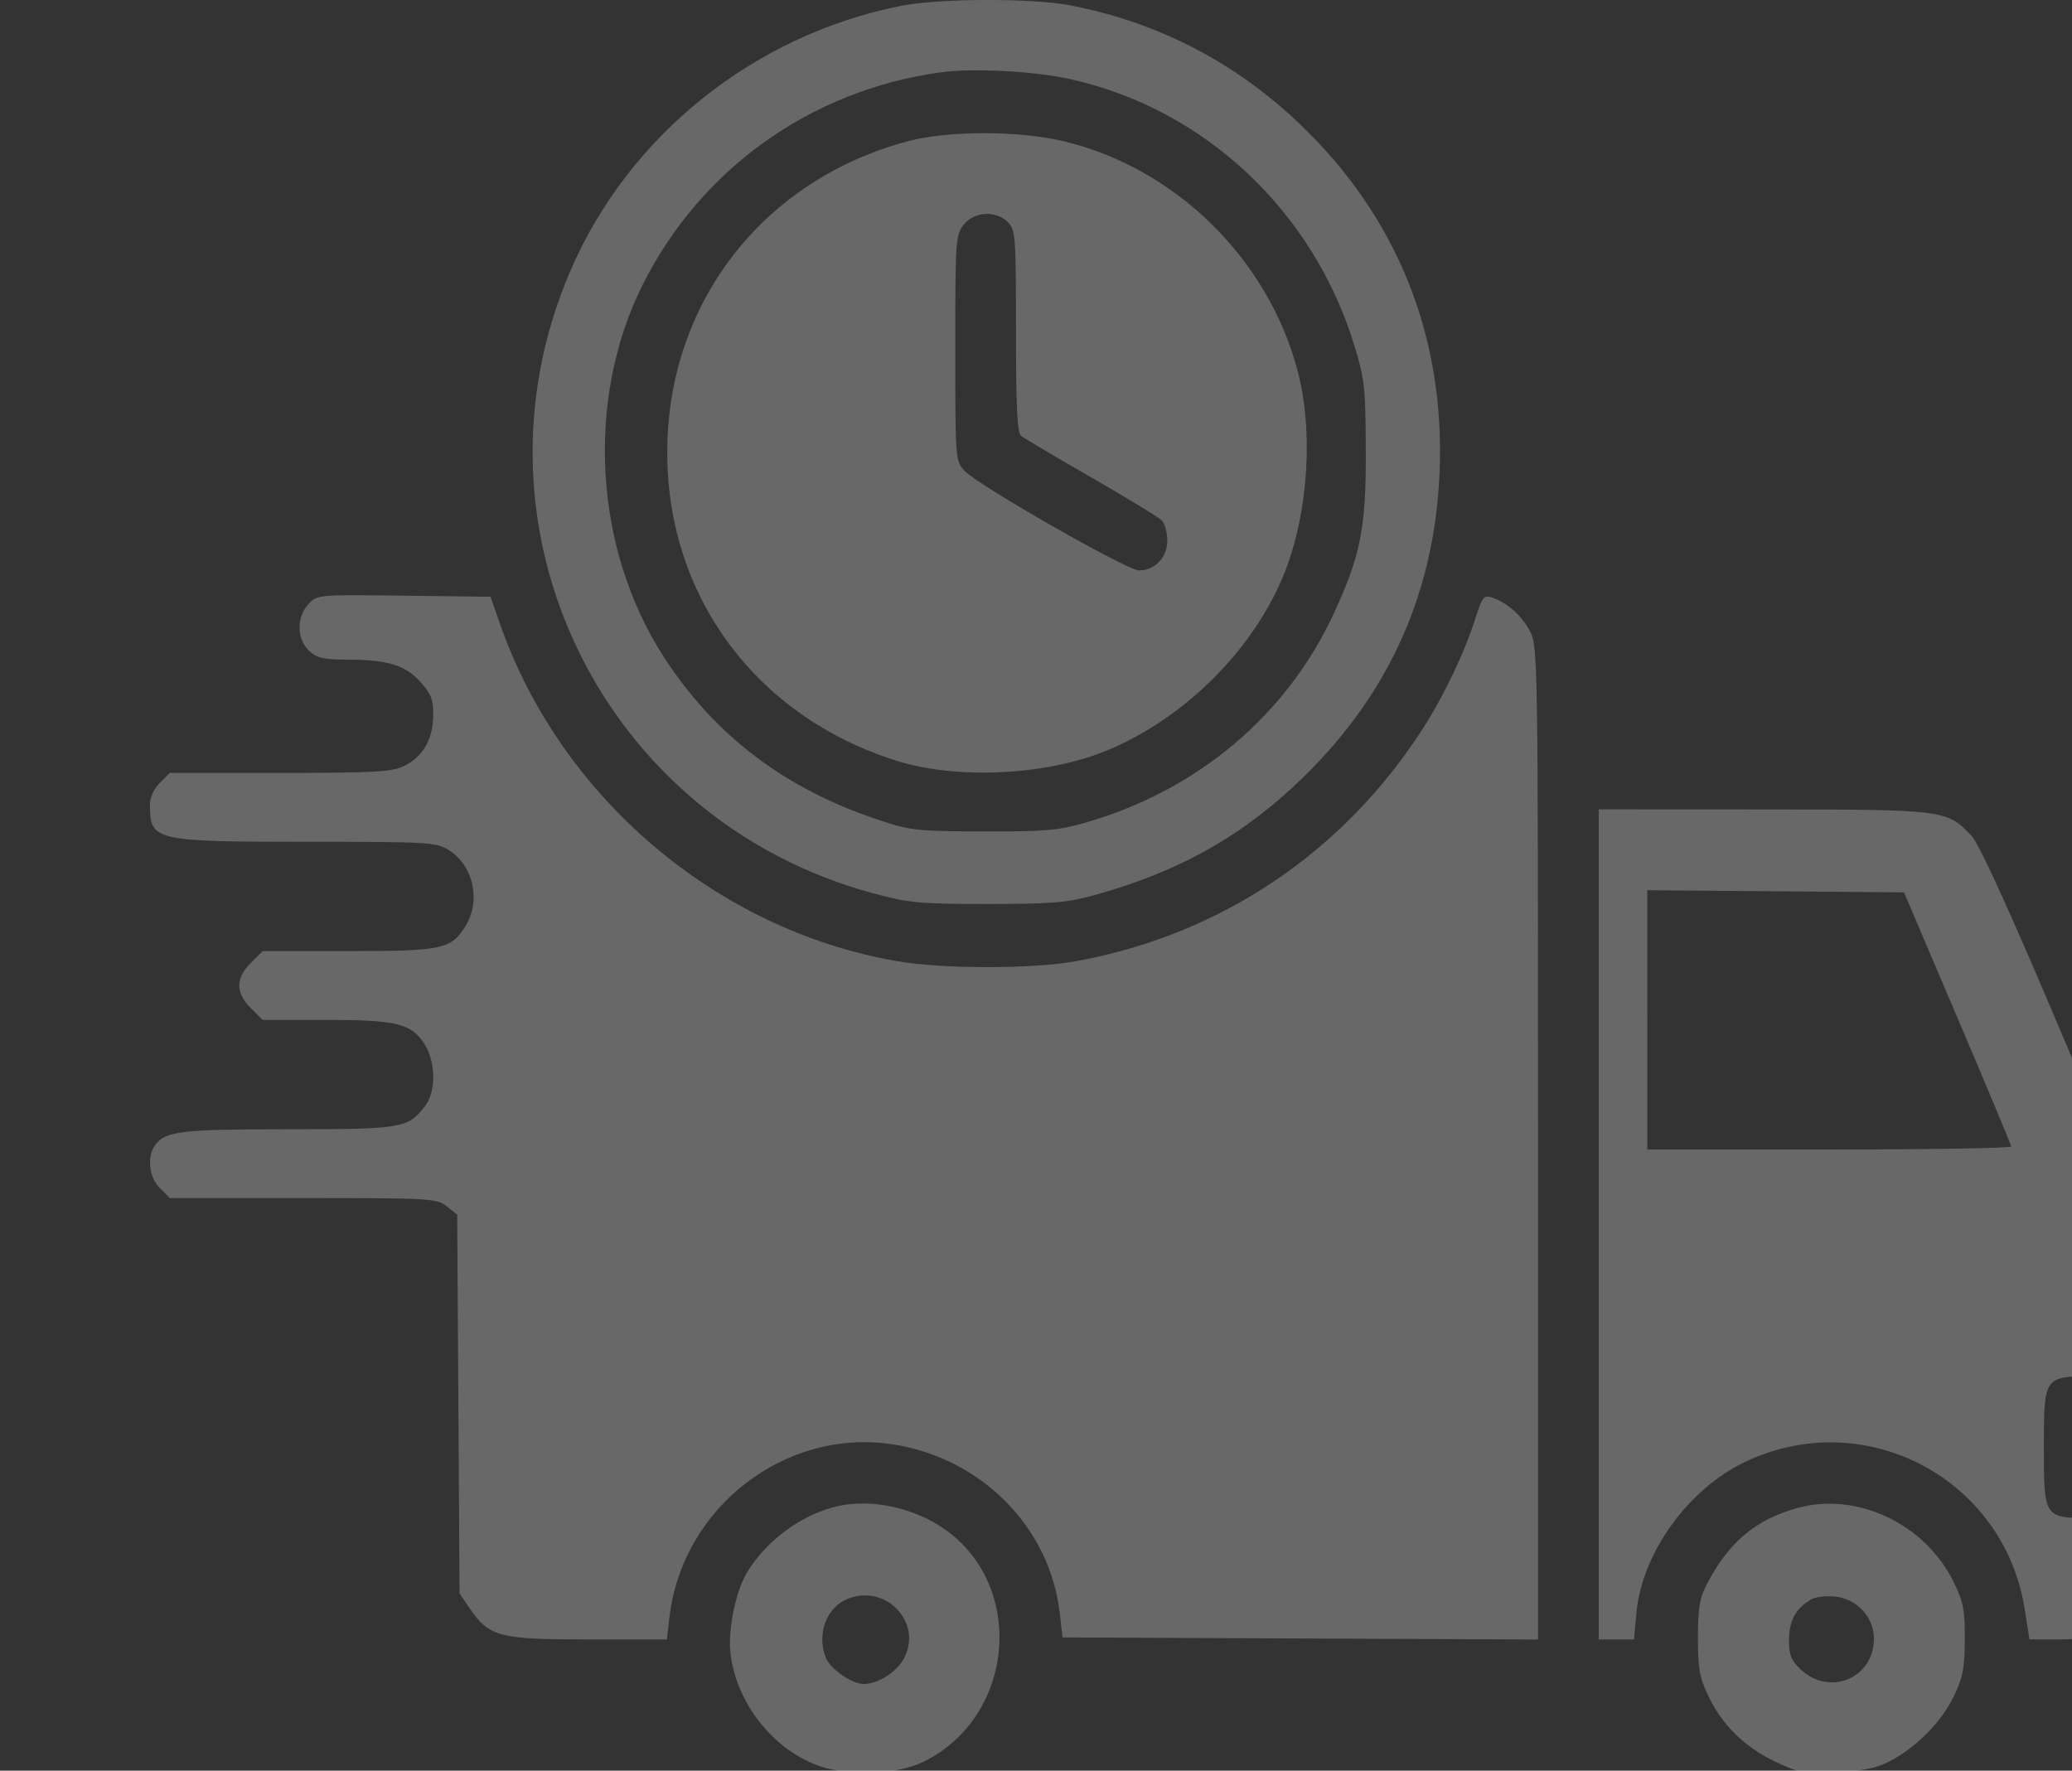<svg width="172" height="147" viewBox="0 0 172 147" fill="none" xmlns="http://www.w3.org/2000/svg"><rect x="0" y="0" width="172" height="147" fill="#333333" stroke="none"/><g clip-path="url(#a)"><path fill-rule="evenodd" clip-rule="evenodd" d="M74.806.48C62.584 2.91 52.194 11.236 47.348 22.483c-9.192 21.336 2.614 45.606 25.14 51.678 2.99.807 3.838.886 9.499.885 5.333-.001 6.588-.105 8.85-.73 7.083-1.955 12.412-4.965 17.377-9.815 7.155-6.989 10.897-15.398 11.292-25.38.444-11.22-3.534-21.109-11.59-28.81-5.398-5.16-11.822-8.477-19.127-9.876-3.13-.6-10.868-.575-13.983.045Zm3.233 5.53c-10.76 1.502-19.884 8.022-24.696 17.647-4.774 9.547-4.038 21.995 1.832 30.993 4.212 6.456 10.016 10.843 17.741 13.41 2.686.893 3.204.95 8.734.965 5.156.013 6.206-.08 8.532-.754 9.277-2.689 16.653-8.925 20.557-17.379 2.213-4.793 2.66-7.073 2.638-13.452-.019-5.246-.096-5.963-.945-8.74-3.413-11.177-12.424-19.639-23.559-22.125-3.013-.673-8.143-.94-10.834-.564Zm-2.603 5.697C63.328 14.894 55.37 25.175 55.389 37.608c.017 11.964 7.415 21.892 19.039 25.55 4.987 1.569 12.307 1.23 17.34-.805 6.48-2.62 12.304-8.408 14.843-14.753 2.002-5.004 2.441-11.823 1.089-16.883-2.478-9.27-10.134-16.77-19.382-18.989-3.7-.888-9.554-.897-12.882-.021Zm4.56 6.953c-.667.848-.697 1.285-.697 10.234 0 9.224.01 9.36.756 10.183 1.055 1.165 13.506 8.28 14.49 8.28 1.328 0 2.357-1.084 2.357-2.483 0-.673-.219-1.437-.487-1.697s-2.906-1.864-5.862-3.564-5.564-3.244-5.795-3.43c-.316-.254-.42-2.415-.42-8.701 0-7.915-.036-8.4-.672-9.035-1-1.002-2.798-.897-3.67.213ZM25.613 50.145c-1.007 1.073-.988 2.91.04 3.877.642.603 1.185.732 3.108.739 3.409.011 4.843.438 6.11 1.818.913.995 1.09 1.45 1.09 2.79-.002 1.993-.863 3.483-2.446 4.235-1.014.482-2.478.561-10.3.561h-9.12l-.824.825c-.505.505-.825 1.212-.825 1.822 0 2.994.313 3.068 13.001 3.07 10.003 0 10.752.042 11.758.657 2.068 1.261 2.745 4.188 1.458 6.3-1.199 1.968-1.89 2.118-9.765 2.118h-7.097l-.982.982c-1.274 1.275-1.274 2.475 0 3.75l.982.983h5.244c5.951 0 7.154.303 8.236 2.08.92 1.51.91 3.923-.02 5.108-1.422 1.81-1.895 1.888-11.354 1.888-8.823 0-10.153.154-11.003 1.274-.729.96-.553 2.695.367 3.615l.825.826h11.056c10.625 0 11.09.027 11.928.687l.872.686.097 15.727.097 15.726.834 1.218c1.632 2.383 2.446 2.598 9.831 2.598h6.543l.216-1.842c1.074-9.14 9.623-15.743 18.58-14.349 7.334 1.141 13.012 6.894 13.82 14.006l.23 2.017 19.737.087 19.736.086V94.914c0-40.376-.013-41.223-.664-42.5-.671-1.315-1.946-2.435-3.221-2.83-.606-.189-.77.028-1.297 1.698-.903 2.867-2.637 6.506-4.411 9.255-6.614 10.25-16.714 17.032-28.657 19.244-3.662.678-11.147.678-15.035 0-14.935-2.606-27.86-13.608-32.885-27.994l-.784-2.245-7.185-.09c-7.147-.09-7.189-.087-7.921.693Zm107.099 51.503v34.457h2.926l.21-2.25c.46-4.929 4.287-10.235 9.002-12.484 9.932-4.736 21.492 1.335 23.219 12.193l.404 2.541h2.476c4.46 0 5.435-1.17 5.435-6.523v-3.562h-2.804c-3.926 0-3.915.016-3.915-5.974 0-5.766.019-5.792 4.106-5.792h2.613V98.166l-5.889-13.883c-3.738-8.811-6.223-14.24-6.803-14.858-2.069-2.207-2.161-2.219-17.291-2.227l-13.689-.007v34.457Zm4.031-16.981v10.762h15.117c8.315 0 15.108-.114 15.095-.252-.012-.14-2.02-4.942-4.462-10.674l-4.439-10.42-10.655-.09-10.656-.088v10.762Zm-67.068 40.342c-2.963.62-5.957 2.766-7.624 5.463-.978 1.581-1.654 4.875-1.407 6.853.504 4.034 3.452 7.818 7.183 9.219 2.561.962 6.56.829 8.848-.294 7.57-3.715 8.522-14.607 1.69-19.338-2.49-1.725-5.937-2.48-8.69-1.903Zm79.509.188c-3.419.95-5.635 2.799-7.432 6.202-.667 1.265-.799 2.008-.804 4.538-.005 2.573.125 3.302.872 4.874 1.154 2.43 3.003 4.232 5.607 5.465 1.962.929 2.335.992 5.039.855 2.159-.11 3.303-.346 4.383-.905 2.206-1.142 4.297-3.251 5.321-5.367.774-1.599.92-2.345.931-4.754.012-2.463-.116-3.121-.925-4.77-2.378-4.844-8.032-7.516-12.992-6.138Zm-78.826 7.54c-1.75.708-2.567 2.889-1.818 4.859.357.941 2.16 2.204 3.149 2.206 1.243.002 2.854-1.061 3.422-2.258 1.412-2.977-1.642-6.065-4.753-4.807Zm79.991.042c-1.263.729-1.833 1.766-1.841 3.347-.006 1.245.169 1.703.929 2.431 2.412 2.313 6.119.785 6.119-2.522 0-1.768-1.383-3.279-3.192-3.489-.739-.085-1.646.02-2.015.233Z" fill="#fff" fill-opacity=".26"/></g><defs><clipPath id="a"><path fill="#fff" d="M0 0h172v154H0z"/></clipPath></defs></svg>